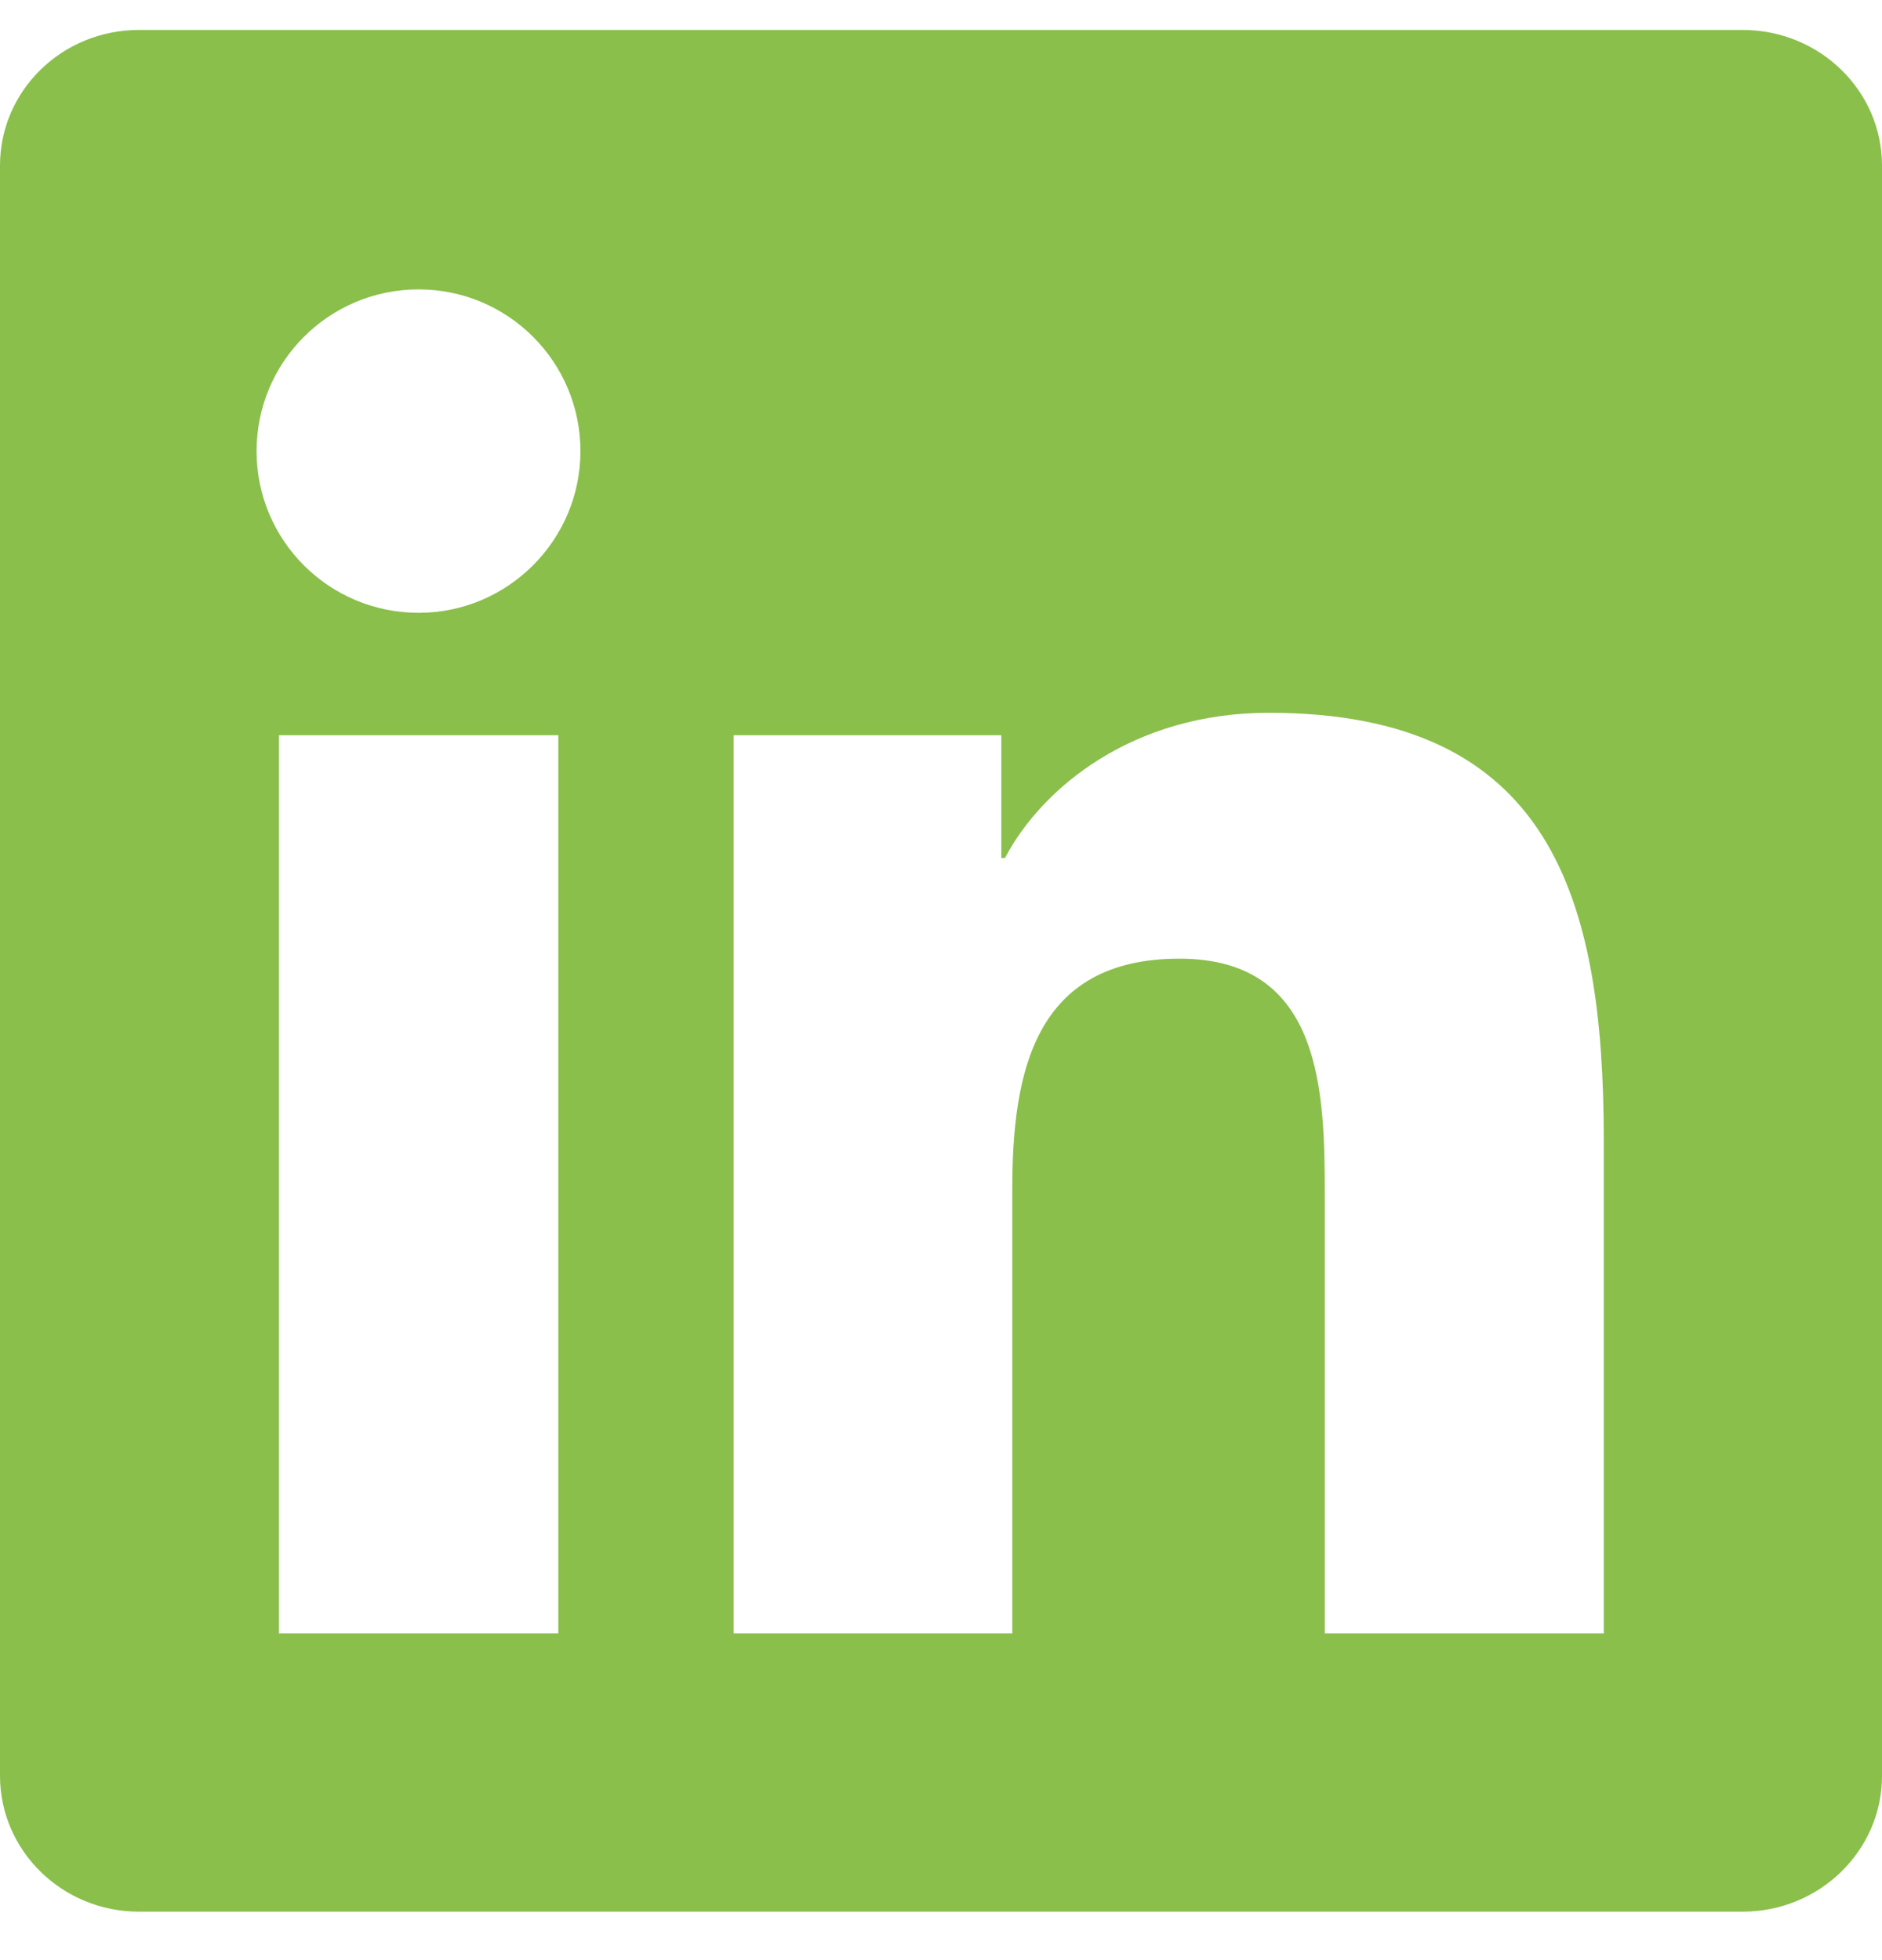 <svg width="24" height="25" viewBox="0 0 24 25" fill="none" xmlns="http://www.w3.org/2000/svg">
<g clip-path="url(#clip0_2118_294)">
<path d="M22.223 0.382H1.772C0.792 0.382 0 1.155 0 2.112V22.648C0 23.604 0.792 24.382 1.772 24.382H22.223C23.203 24.382 24 23.604 24 22.652V2.112C24 1.155 23.203 0.382 22.223 0.382ZM7.12 20.833H3.558V9.377H7.12V20.833ZM5.339 7.816C4.195 7.816 3.272 6.893 3.272 5.754C3.272 4.615 4.195 3.691 5.339 3.691C6.478 3.691 7.402 4.615 7.402 5.754C7.402 6.888 6.478 7.816 5.339 7.816ZM20.452 20.833H16.894V15.265C16.894 13.938 16.87 12.227 15.042 12.227C13.191 12.227 12.909 13.676 12.909 15.171V20.833H9.356V9.377H12.769V10.943H12.816C13.289 10.043 14.452 9.091 16.181 9.091C19.786 9.091 20.452 11.463 20.452 14.547V20.833Z" fill="#8ABF4B"/>
</g>
<defs>
<clipPath id="clip0_2118_294">
<rect width="24" height="24" fill="white" transform="translate(0 0.382)"/>
</clipPath>
</defs>
</svg>
